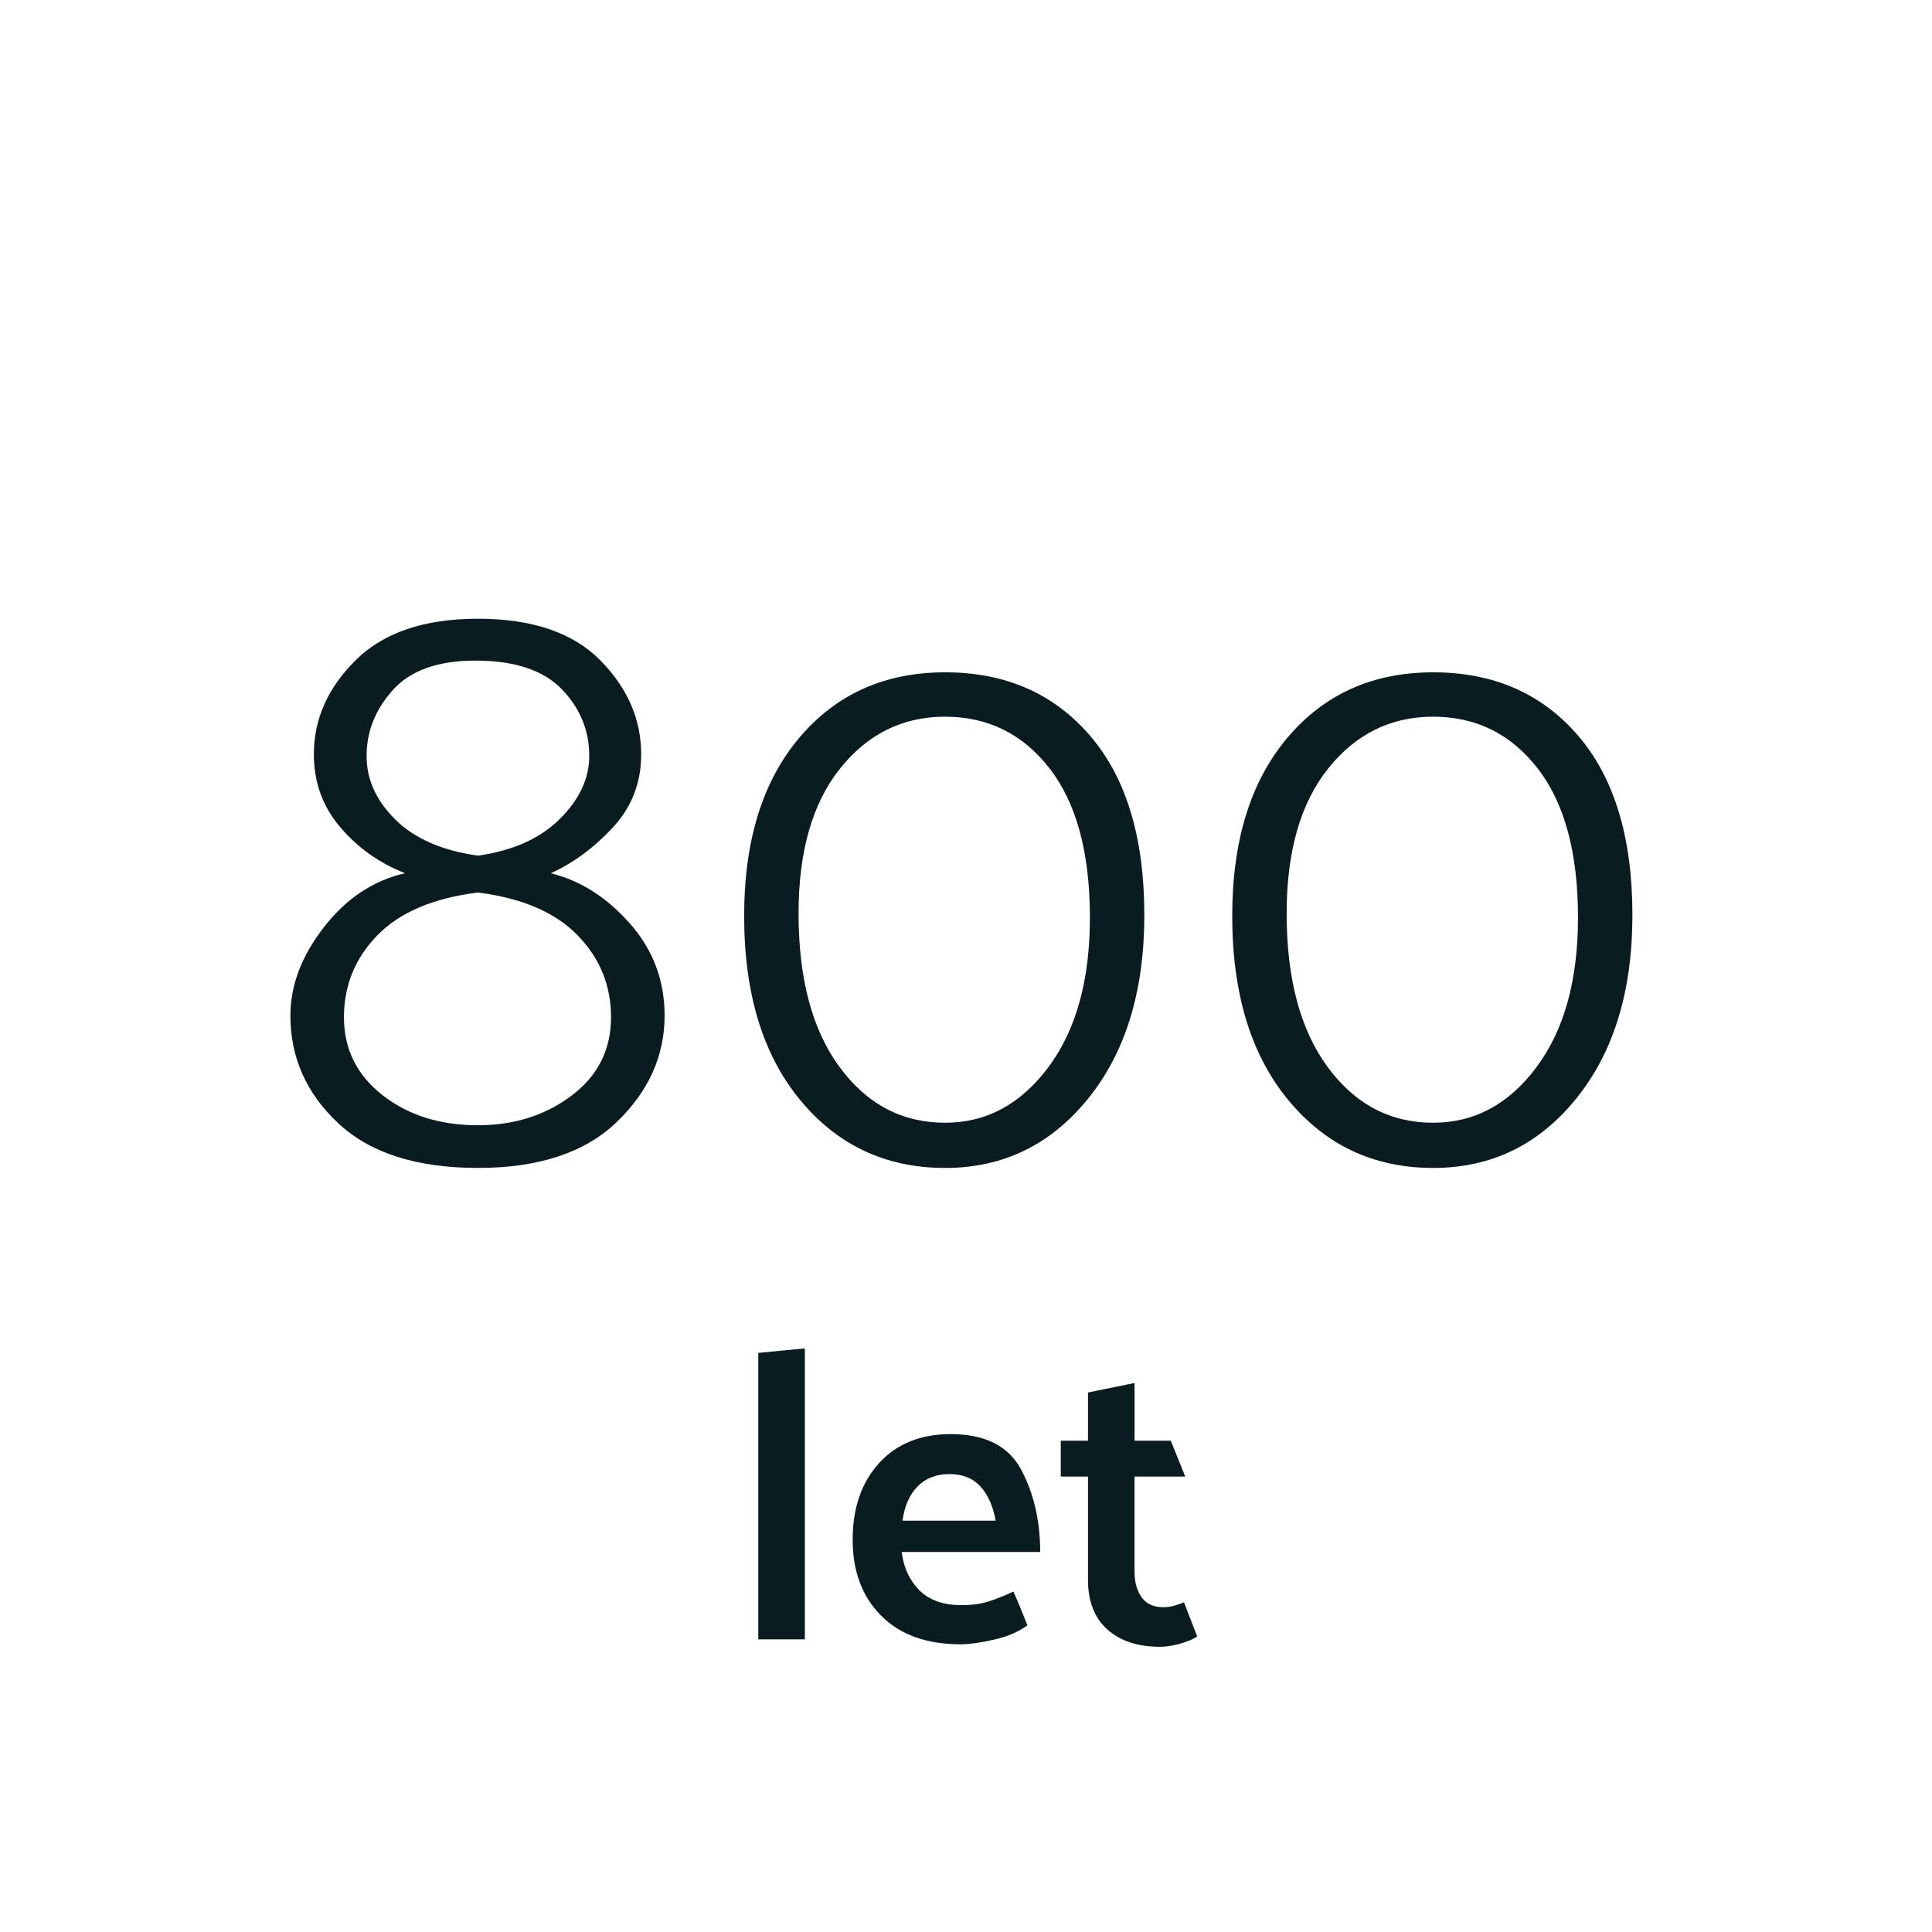 <?xml version="1.0" encoding="utf-8"?>
<!-- Generator: Adobe Illustrator 16.0.0, SVG Export Plug-In . SVG Version: 6.00 Build 0)  -->
<!DOCTYPE svg PUBLIC "-//W3C//DTD SVG 1.1//EN" "http://www.w3.org/Graphics/SVG/1.1/DTD/svg11.dtd">
<svg version="1.1" id="Layer_1" xmlns="http://www.w3.org/2000/svg" xmlns:xlink="http://www.w3.org/1999/xlink" x="0px" y="0px"
	 width="150px" height="150px" viewBox="2000.5 0 150 150" enable-background="new 2000.5 0 150 150" xml:space="preserve">
<g>
	<g>
		<path fill="#091D21" d="M2059.372,127.279v-22.24l3.616-0.352v22.592H2059.372z"/>
		<path fill="#091D21" d="M2081.26,120.495h-10.752c0.149,1.216,0.608,2.208,1.376,2.977c0.769,0.768,1.856,1.151,3.265,1.151
			c0.81,0,1.514-0.096,2.111-0.288c0.598-0.191,1.237-0.447,1.92-0.768c0.192,0.427,0.379,0.864,0.561,1.312
			c0.181,0.448,0.356,0.886,0.527,1.312c-0.703,0.512-1.578,0.886-2.624,1.12c-1.045,0.234-1.898,0.352-2.56,0.352
			c-2.646,0-4.704-0.741-6.176-2.224c-1.473-1.482-2.208-3.45-2.208-5.904c0-2.453,0.683-4.432,2.048-5.936s3.221-2.256,5.568-2.256
			c2.666,0,4.49,0.923,5.472,2.768C2080.769,115.957,2081.26,118.085,2081.26,120.495z M2077.804,118.063
			c-0.213-1.152-0.613-2.043-1.2-2.672s-1.381-0.944-2.384-0.944c-1.023,0-1.851,0.32-2.479,0.96c-0.63,0.64-1.02,1.525-1.168,2.656
			H2077.804z"/>
		<path fill="#091D21" d="M2093.451,127.056c-0.32,0.213-0.763,0.399-1.328,0.56s-1.083,0.24-1.552,0.24
			c-1.729,0-3.094-0.448-4.097-1.344c-1.003-0.896-1.504-2.187-1.504-3.872v-8h-2.111v-2.784h2.111v-3.744l3.616-0.736v4.48h2.816
			l1.12,2.784h-3.937v7.392c0,0.789,0.181,1.445,0.544,1.968c0.362,0.523,0.928,0.784,1.696,0.784c0.277,0,0.549-0.037,0.815-0.112
			c0.267-0.074,0.528-0.165,0.784-0.271L2093.451,127.056z"/>
	</g>
	<g>
		<path fill="#091D21" d="M2037.606,48.039c4.202,0,7.366,1.072,9.489,3.217s3.186,4.583,3.186,7.312c0,2.21-0.737,4.106-2.21,5.688
			c-1.474,1.583-3.077,2.763-4.811,3.542c2.297,0.564,4.344,1.864,6.143,3.9c1.798,2.037,2.697,4.42,2.697,7.15
			c0,3.119-1.234,5.871-3.704,8.254c-2.471,2.385-6.067,3.576-10.79,3.576c-4.768,0-8.386-1.16-10.855-3.479
			c-2.47-2.317-3.705-5.102-3.705-8.352c0-2.341,0.866-4.626,2.601-6.858c1.732-2.231,3.835-3.629,6.305-4.193
			c-1.994-0.78-3.673-1.971-5.038-3.575c-1.364-1.603-2.047-3.488-2.047-5.655c0-2.73,1.082-5.167,3.25-7.312
			C2030.282,49.111,2033.446,48.039,2037.606,48.039z M2037.606,69.294c-3.468,0.434-6.067,1.539-7.801,3.315
			c-1.733,1.777-2.6,3.9-2.6,6.37c0,2.471,0.996,4.485,2.99,6.045c1.992,1.561,4.462,2.34,7.41,2.34
			c2.815,0,5.242-0.768,7.279-2.307c2.036-1.537,3.056-3.564,3.056-6.078c0-2.47-0.868-4.592-2.601-6.37
			C2043.607,70.833,2041.028,69.728,2037.606,69.294z M2037.411,51.289c-2.903,0-5.038,0.759-6.402,2.275
			c-1.365,1.518-2.048,3.229-2.048,5.135c0,1.82,0.748,3.467,2.242,4.94c1.495,1.474,3.629,2.405,6.403,2.795
			c2.729-0.39,4.853-1.343,6.369-2.86c1.517-1.517,2.275-3.142,2.275-4.875c0-1.993-0.715-3.727-2.145-5.2
			C2042.676,52.026,2040.443,51.289,2037.411,51.289z"/>
		<path fill="#091D21" d="M2058.275,71.114c0-5.85,1.43-10.465,4.29-13.845c2.859-3.38,6.63-5.07,11.31-5.07
			s8.428,1.636,11.245,4.907c2.816,3.272,4.225,7.92,4.225,13.942c0,5.895-1.452,10.639-4.354,14.235
			c-2.903,3.597-6.608,5.396-11.115,5.396c-4.594,0-8.342-1.756-11.245-5.266S2058.275,77.138,2058.275,71.114z M2062.5,70.919
			c0,5.069,1.062,9.046,3.186,11.928c2.122,2.882,4.853,4.322,8.189,4.322c3.206,0,5.883-1.44,8.027-4.322
			c2.146-2.882,3.218-6.749,3.218-11.603c0-5.026-1.04-8.883-3.12-11.57c-2.08-2.686-4.788-4.03-8.125-4.03
			c-3.294,0-6.013,1.344-8.157,4.03C2063.572,62.361,2062.5,66.109,2062.5,70.919z"/>
		<path fill="#091D21" d="M2096.17,71.114c0-5.85,1.43-10.465,4.29-13.845c2.859-3.38,6.63-5.07,11.31-5.07
			s8.428,1.636,11.245,4.907c2.816,3.272,4.225,7.92,4.225,13.942c0,5.895-1.452,10.639-4.354,14.235
			c-2.903,3.597-6.608,5.396-11.115,5.396c-4.594,0-8.342-1.756-11.245-5.266S2096.17,77.138,2096.17,71.114z M2100.395,70.919
			c0,5.069,1.062,9.046,3.186,11.928c2.122,2.882,4.853,4.322,8.189,4.322c3.206,0,5.883-1.44,8.027-4.322
			c2.146-2.882,3.218-6.749,3.218-11.603c0-5.026-1.04-8.883-3.12-11.57c-2.08-2.686-4.788-4.03-8.125-4.03
			c-3.294,0-6.013,1.344-8.157,4.03C2101.467,62.361,2100.395,66.109,2100.395,70.919z"/>
	</g>
</g>
</svg>

